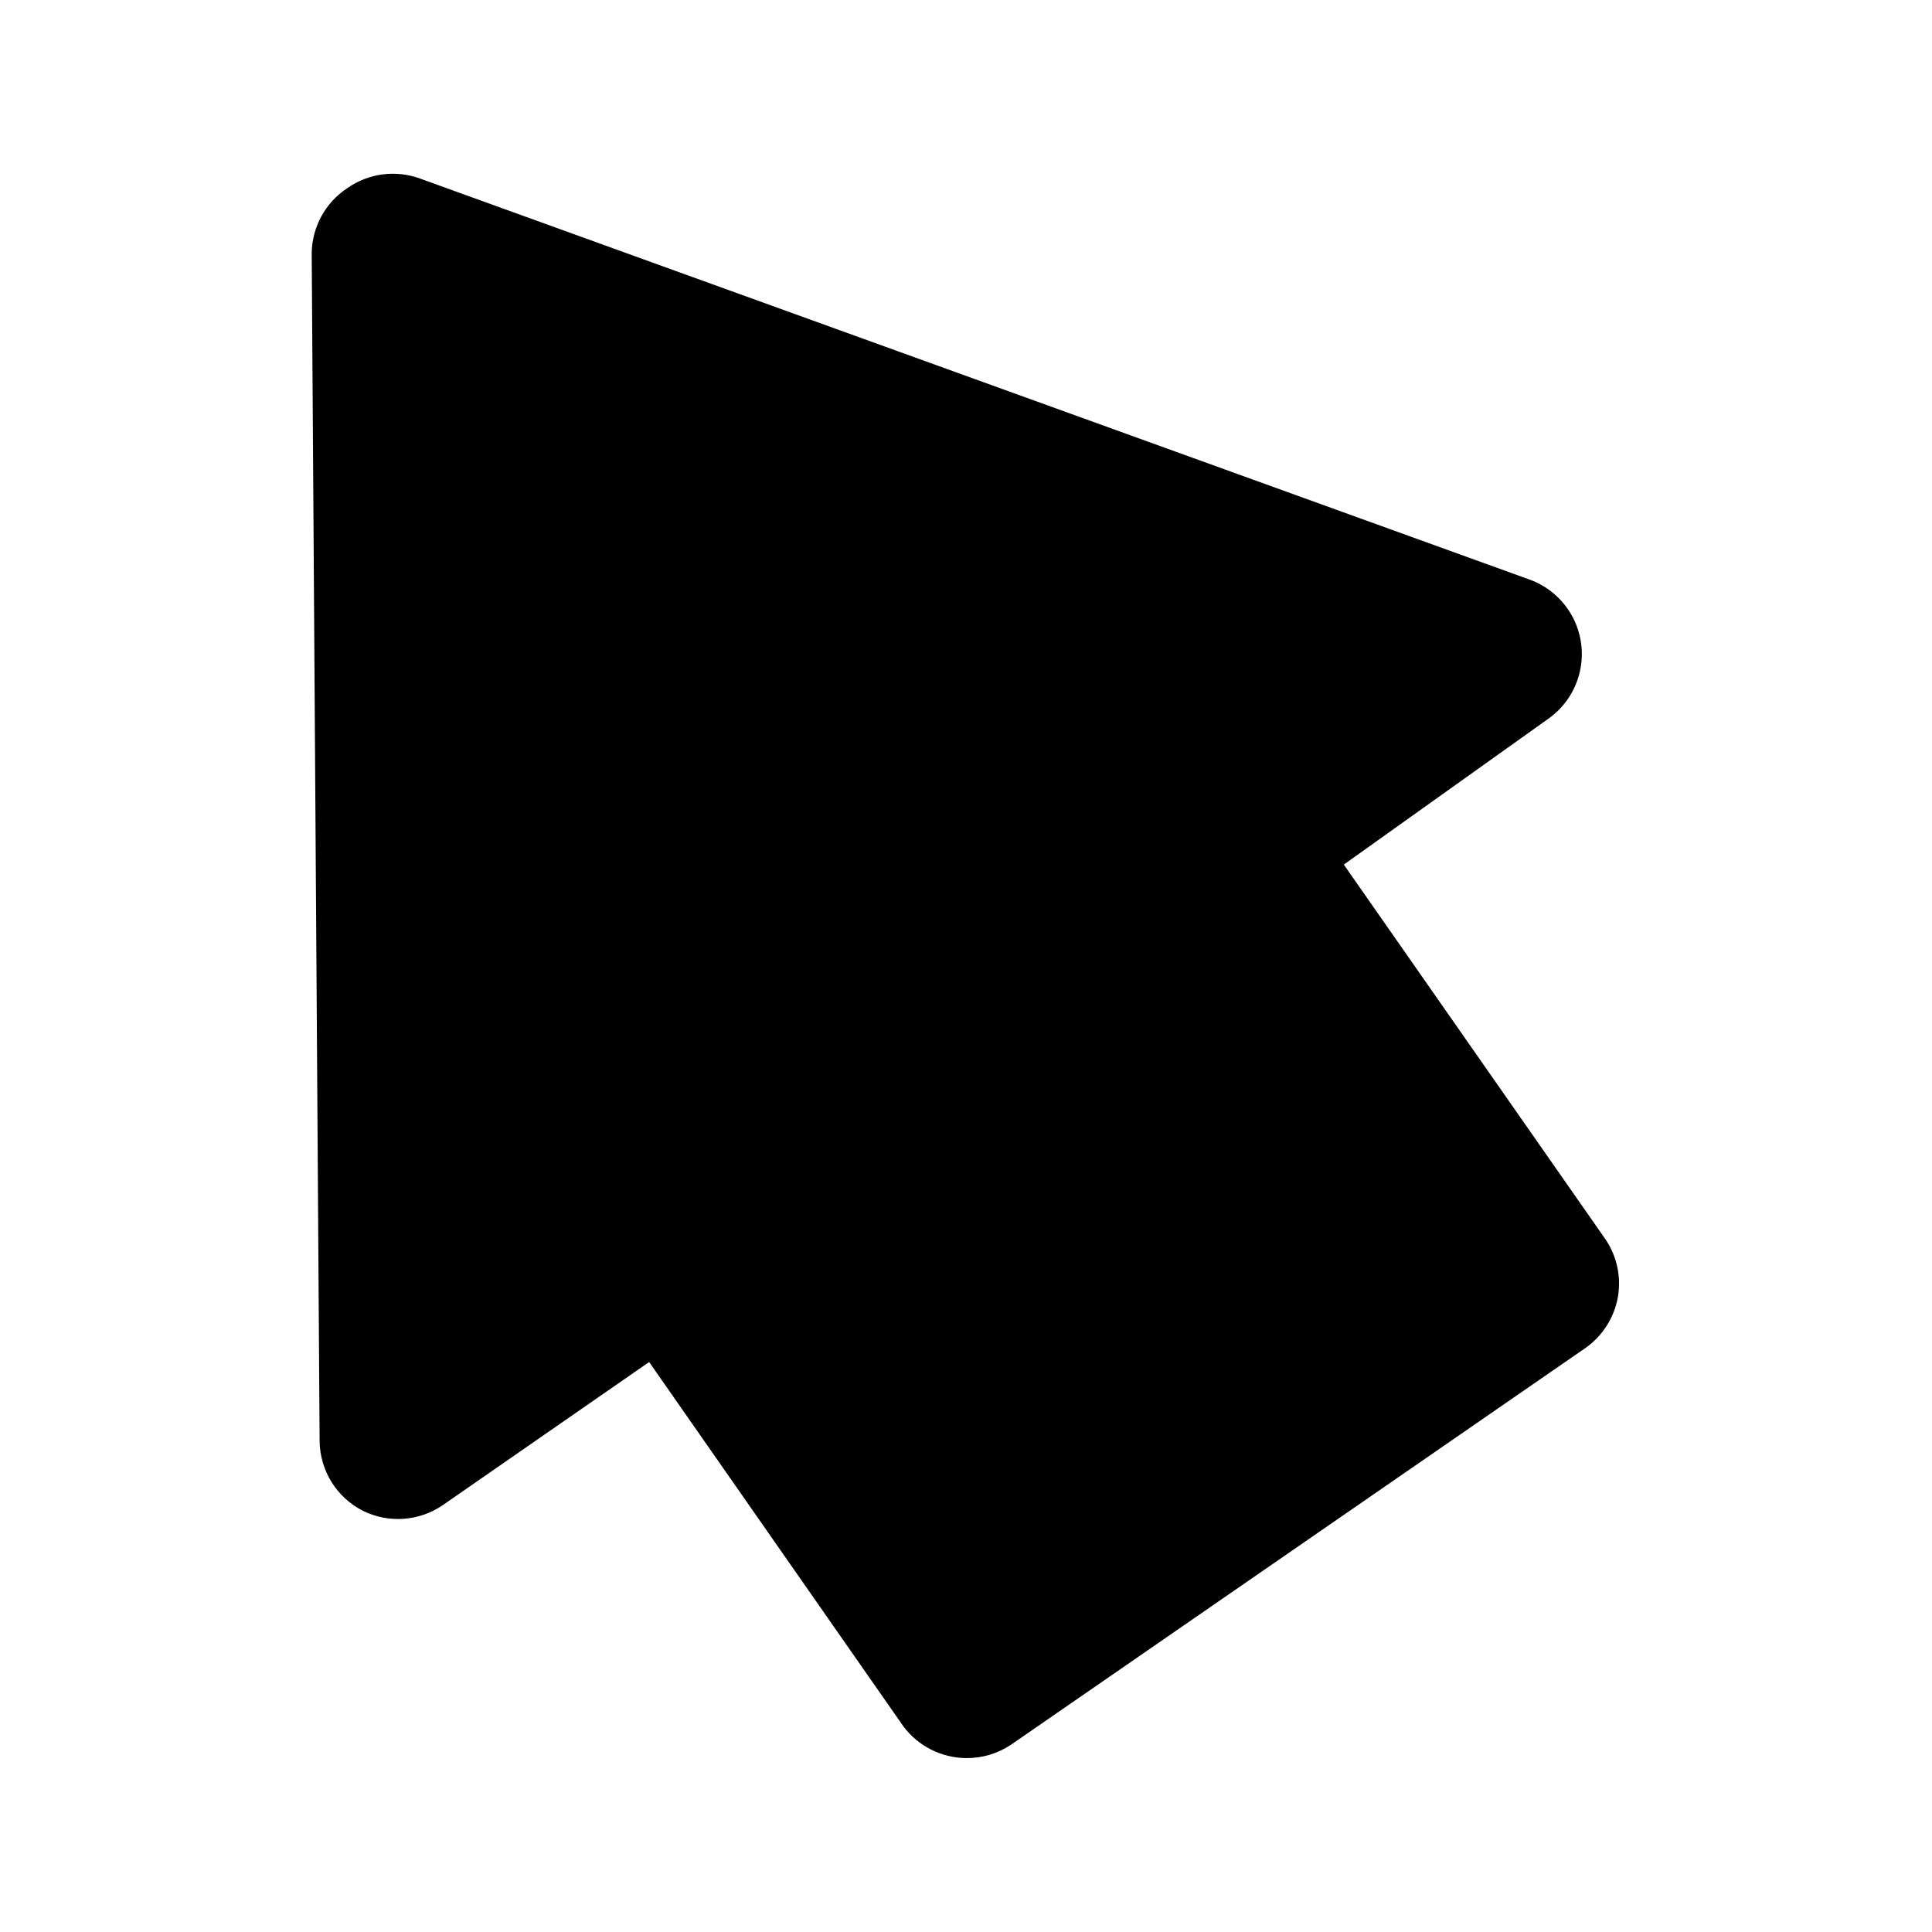 <?xml version="1.0" encoding="UTF-8"?>
<!-- Uploaded to: SVG Find, www.svgfind.com, Generator: SVG Find Mixer Tools -->
<svg fill="#000000" width="800px" height="800px" version="1.1" viewBox="144 144 512 512" xmlns="http://www.w3.org/2000/svg">
 <path d="m569.61 472.63-69.484-99.504 54.16-38.625c4.219-2.969 7.199-7.383 8.367-12.406 1.172-5.023 0.449-10.301-2.019-14.828-2.473-4.523-6.527-7.984-11.383-9.711l-293.89-106.22v-0.004c-6.461-2.375-13.68-1.434-19.312 2.519-5.805 3.82-9.34 10.266-9.445 17.215l2.098 314.88v-0.004c0.051 3.844 1.152 7.598 3.188 10.852 2.039 3.258 4.93 5.894 8.359 7.625 3.316 1.621 7.008 2.34 10.691 2.082 3.688-0.258 7.238-1.484 10.301-3.555l54.789-37.996 67.383 96.562v0.004c3.922 5.227 10.051 8.332 16.586 8.395 4.258 0.055 8.43-1.191 11.965-3.566l151.98-104.96h-0.004c4.652-3.18 7.828-8.098 8.816-13.645 0.91-5.258-0.215-10.66-3.148-15.113z"/>
</svg>